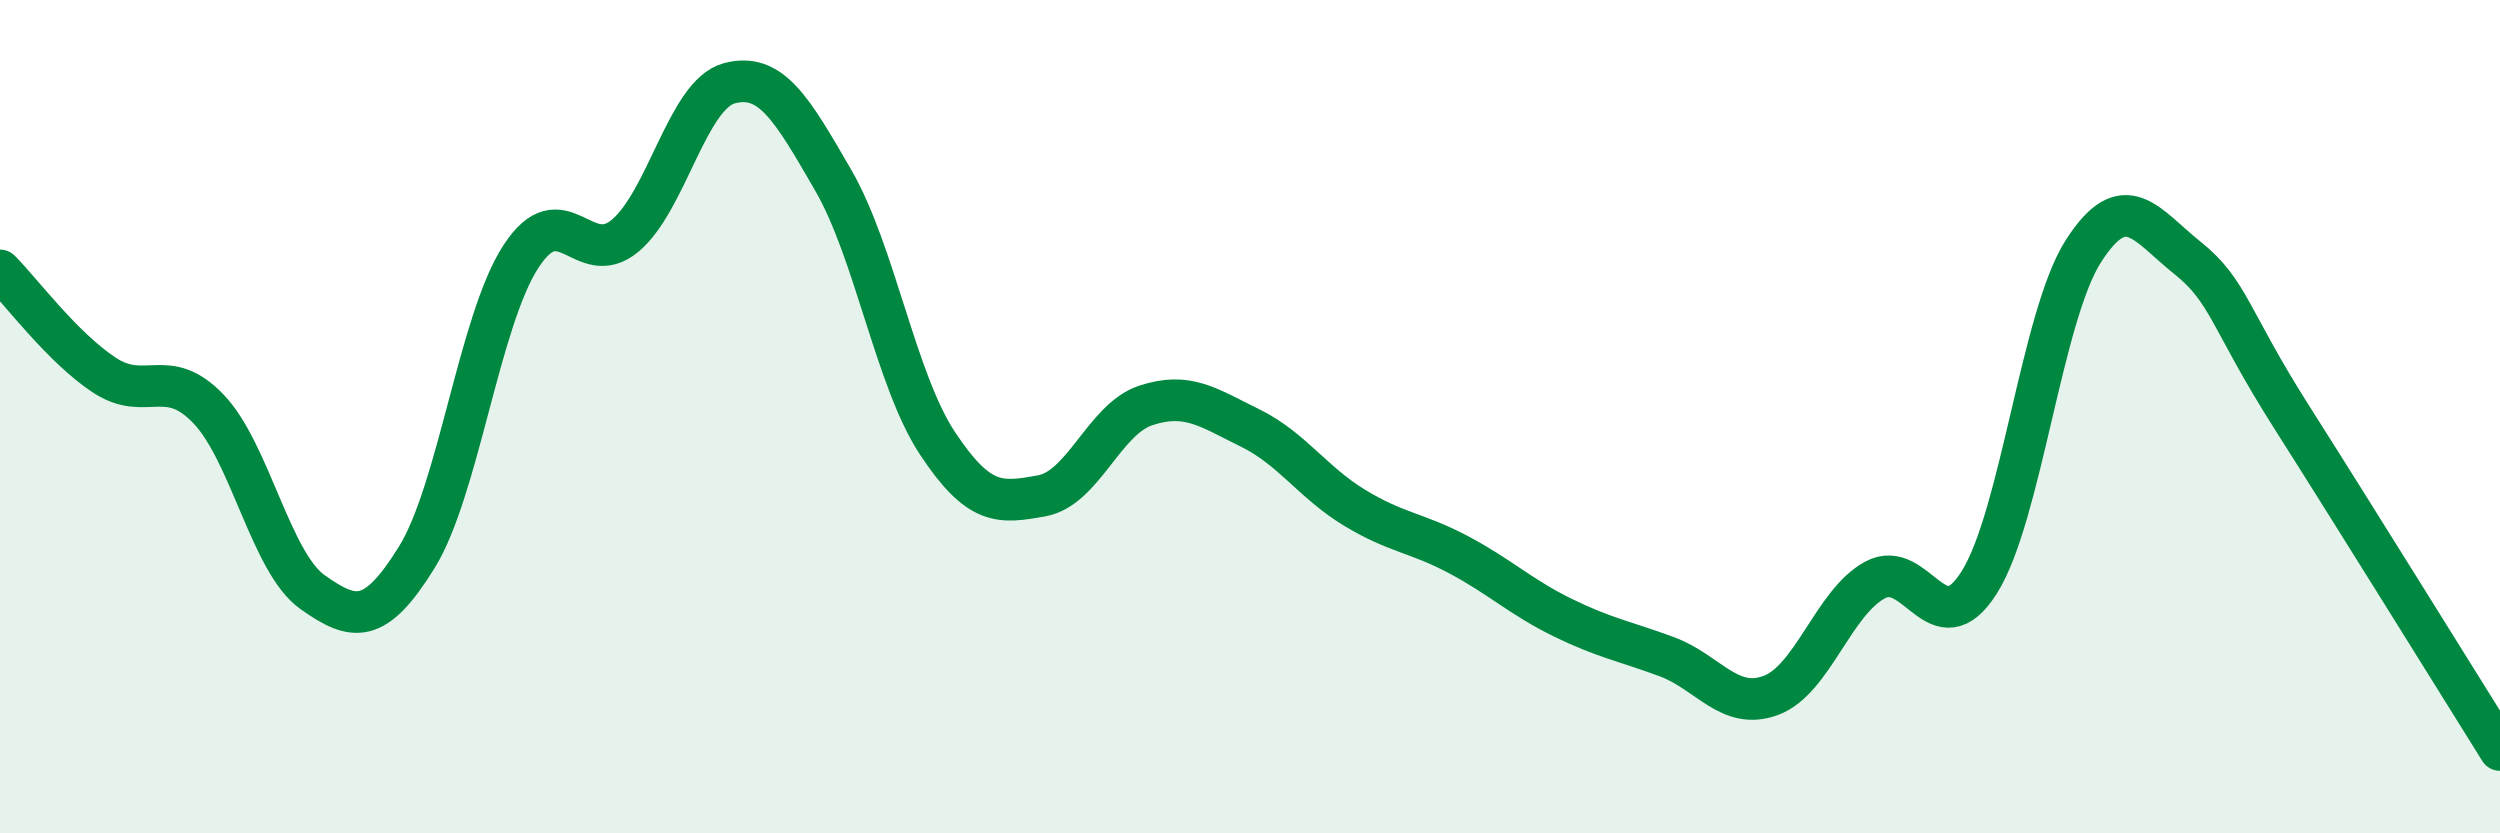 
    <svg width="60" height="20" viewBox="0 0 60 20" xmlns="http://www.w3.org/2000/svg">
      <path
        d="M 0,6.49 C 0.5,6.99 1.5,8.34 2.5,9 C 3.5,9.66 4,8.77 5,9.81 C 6,10.85 6.5,13.5 7.5,14.21 C 8.5,14.92 9,14.99 10,13.38 C 11,11.77 11.5,7.7 12.5,6.16 C 13.5,4.62 14,6.49 15,5.66 C 16,4.83 16.5,2.27 17.5,2 C 18.5,1.73 19,2.6 20,4.33 C 21,6.06 21.5,9.13 22.5,10.64 C 23.5,12.15 24,12.08 25,11.9 C 26,11.72 26.5,10.06 27.5,9.73 C 28.5,9.4 29,9.78 30,10.27 C 31,10.76 31.5,11.57 32.5,12.18 C 33.5,12.79 34,12.78 35,13.31 C 36,13.84 36.5,14.33 37.5,14.82 C 38.5,15.31 39,15.39 40,15.76 C 41,16.13 41.5,17.06 42.5,16.69 C 43.5,16.32 44,14.46 45,13.92 C 46,13.38 46.5,15.56 47.5,13.98 C 48.5,12.4 49,7.59 50,6.03 C 51,4.47 51.5,5.39 52.5,6.19 C 53.5,6.99 53.5,7.65 55,10.01 C 56.5,12.37 59,16.4 60,18L60 20L0 20Z"
        fill="#008740"
        opacity="0.1"
        stroke-linecap="round"
        stroke-linejoin="round"
      />
      <path
        d="M 0,6.49 C 0.5,6.99 1.5,8.34 2.5,9 C 3.5,9.66 4,8.77 5,9.81 C 6,10.85 6.5,13.5 7.5,14.21 C 8.5,14.92 9,14.99 10,13.38 C 11,11.77 11.5,7.7 12.5,6.16 C 13.5,4.62 14,6.49 15,5.66 C 16,4.83 16.5,2.27 17.5,2 C 18.5,1.73 19,2.6 20,4.33 C 21,6.06 21.5,9.13 22.5,10.64 C 23.5,12.15 24,12.08 25,11.9 C 26,11.72 26.5,10.06 27.5,9.73 C 28.5,9.4 29,9.78 30,10.27 C 31,10.76 31.5,11.57 32.5,12.18 C 33.5,12.79 34,12.78 35,13.31 C 36,13.84 36.5,14.33 37.5,14.82 C 38.5,15.31 39,15.39 40,15.76 C 41,16.13 41.5,17.06 42.5,16.69 C 43.5,16.32 44,14.46 45,13.92 C 46,13.38 46.5,15.56 47.5,13.98 C 48.5,12.4 49,7.59 50,6.03 C 51,4.47 51.5,5.39 52.5,6.19 C 53.5,6.99 53.5,7.65 55,10.01 C 56.5,12.37 59,16.4 60,18"
        stroke="#008740"
        stroke-width="1"
        fill="none"
        stroke-linecap="round"
        stroke-linejoin="round"
      />
    </svg>
  